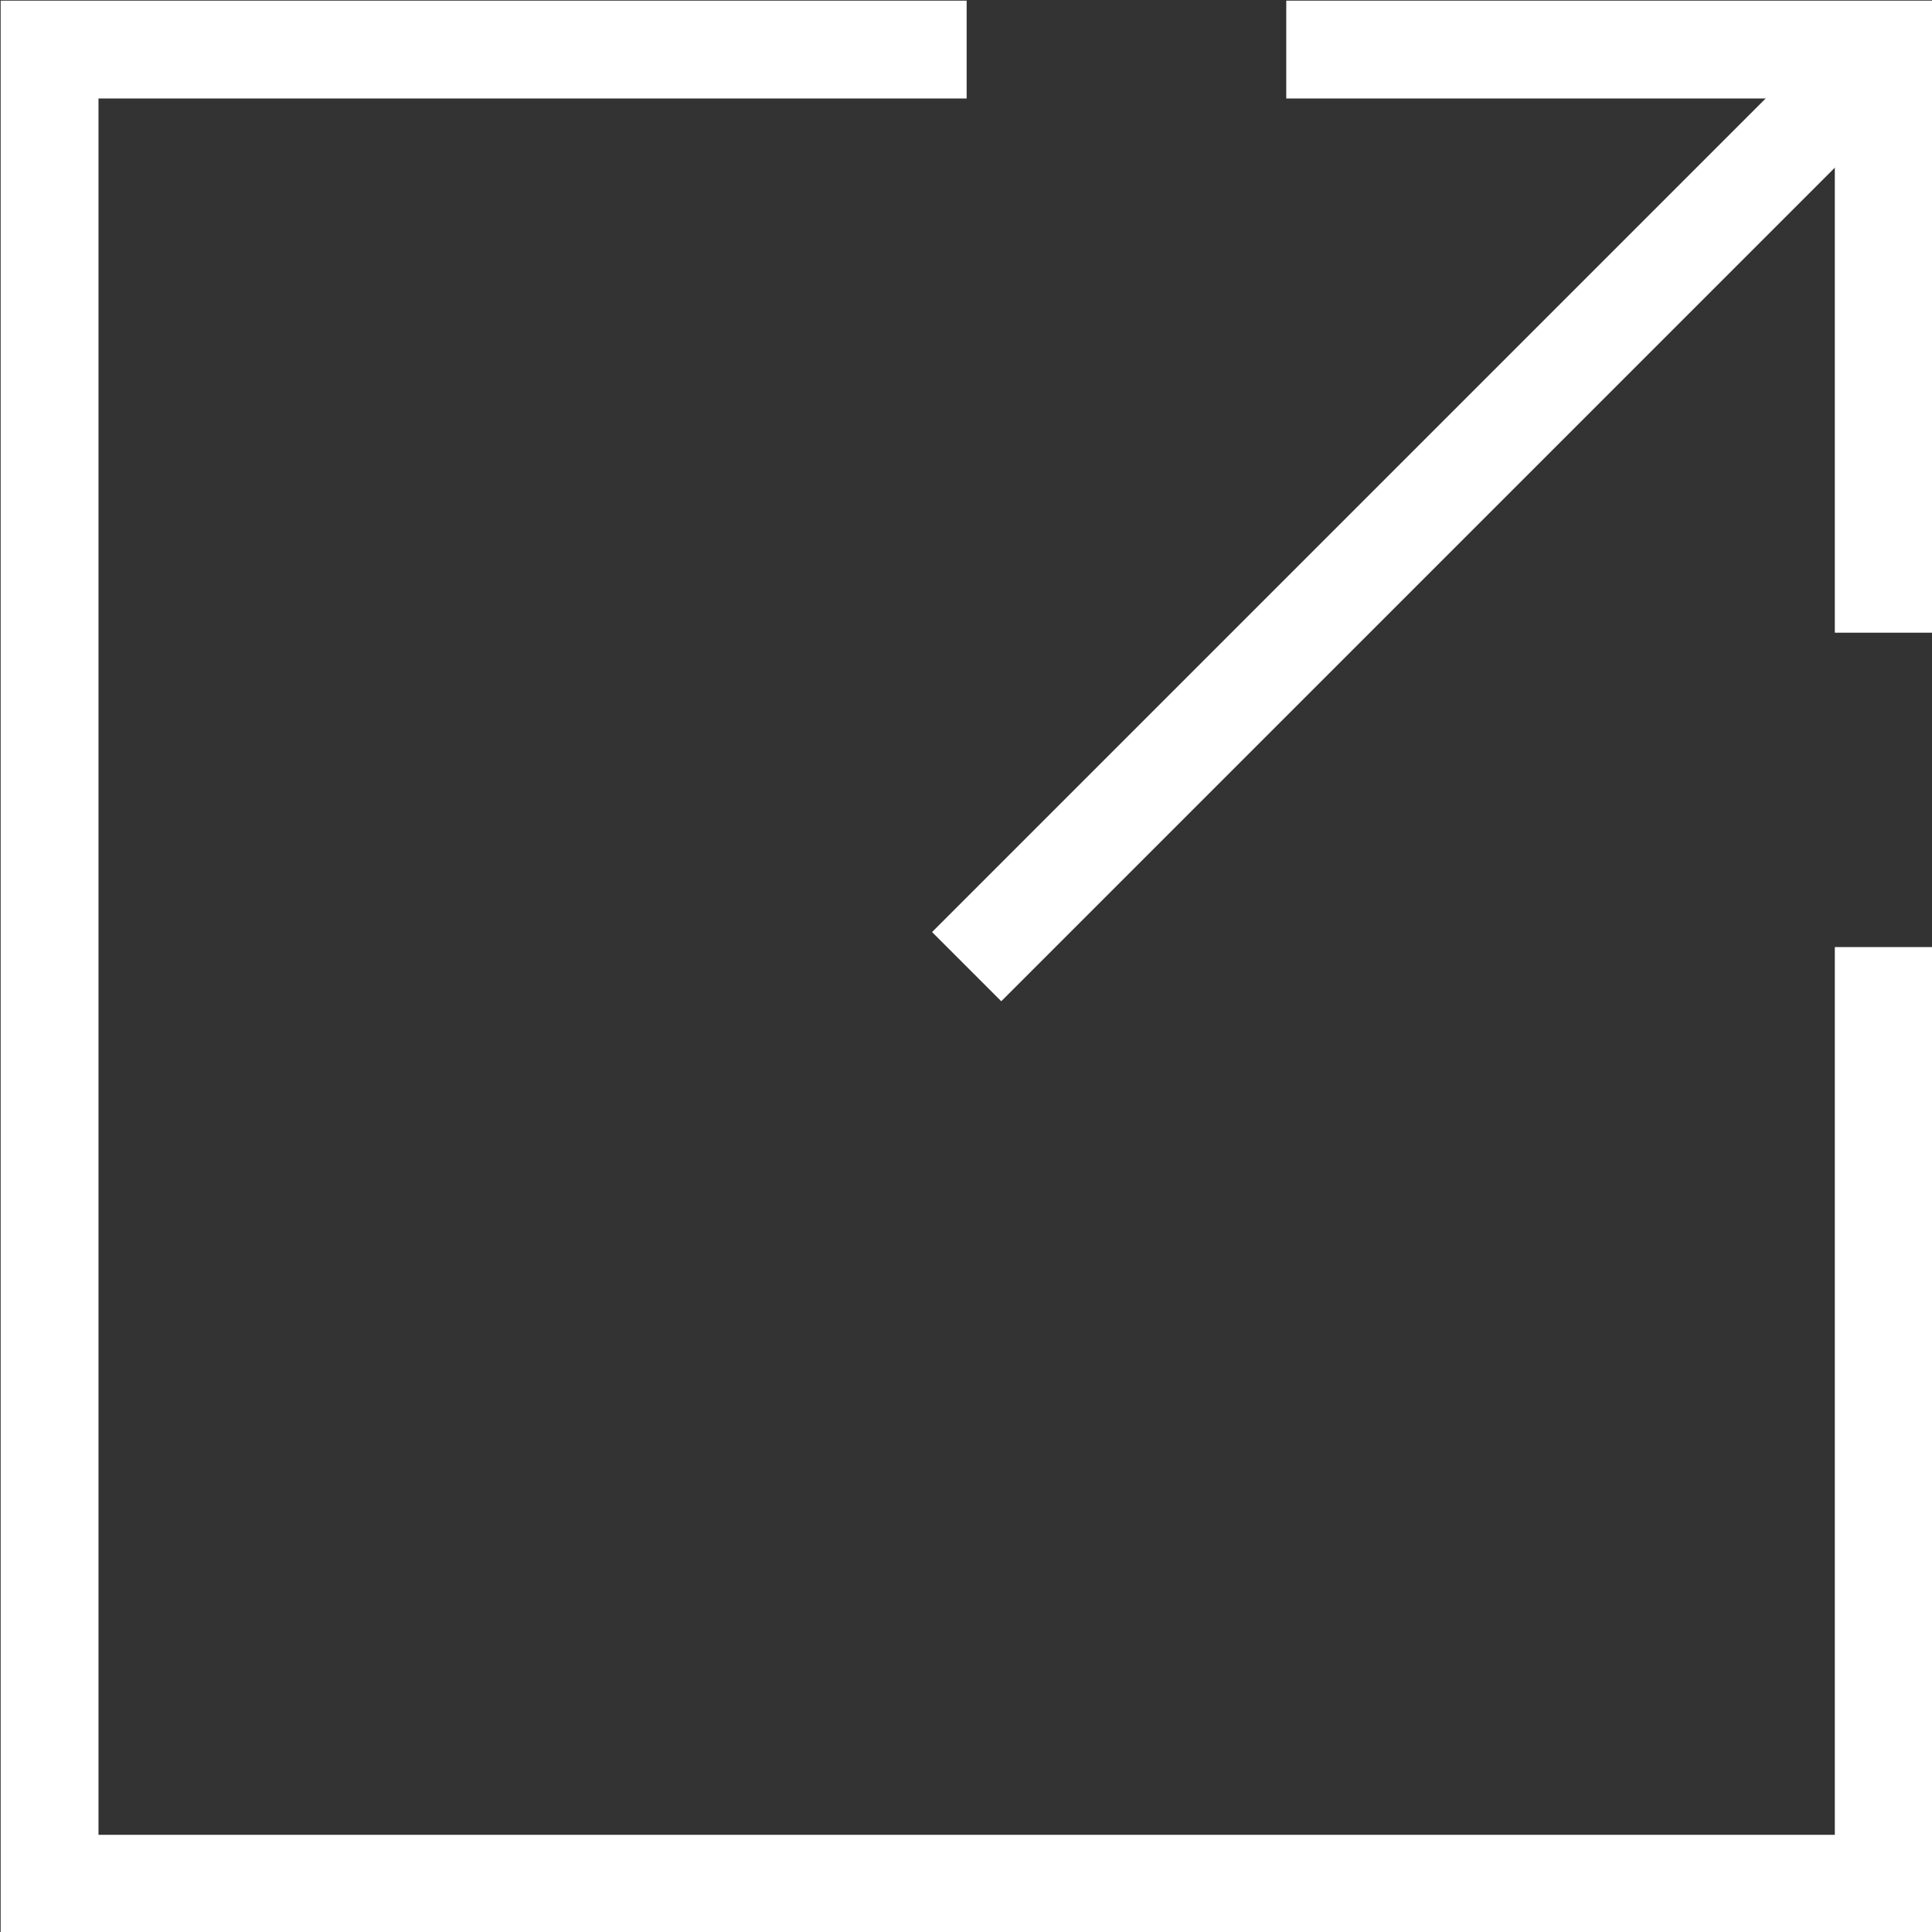 <svg xmlns="http://www.w3.org/2000/svg" viewBox="0 0 14.81 14.81"><rect x="0" y="0" width="14.81" height="14.81" fill="#333333" stroke="none"/><defs><style>.cls-1{fill:none;stroke:#fff;stroke-miterlimit:10;stroke-width:0.75px;}</style></defs><g id="Layer_2" data-name="Layer 2"><g id="レイヤー_1" data-name="レイヤー 1"><polyline class="cls-1" points="14.44 7.26 14.44 14.44 0.38 14.44 0.38 0.38 7.41 0.38"/><polyline class="cls-1" points="9.86 0.38 14.44 0.38 14.44 4.85"/><line class="cls-1" x1="14.44" y1="0.38" x2="7.41" y2="7.41"/></g></g></svg>